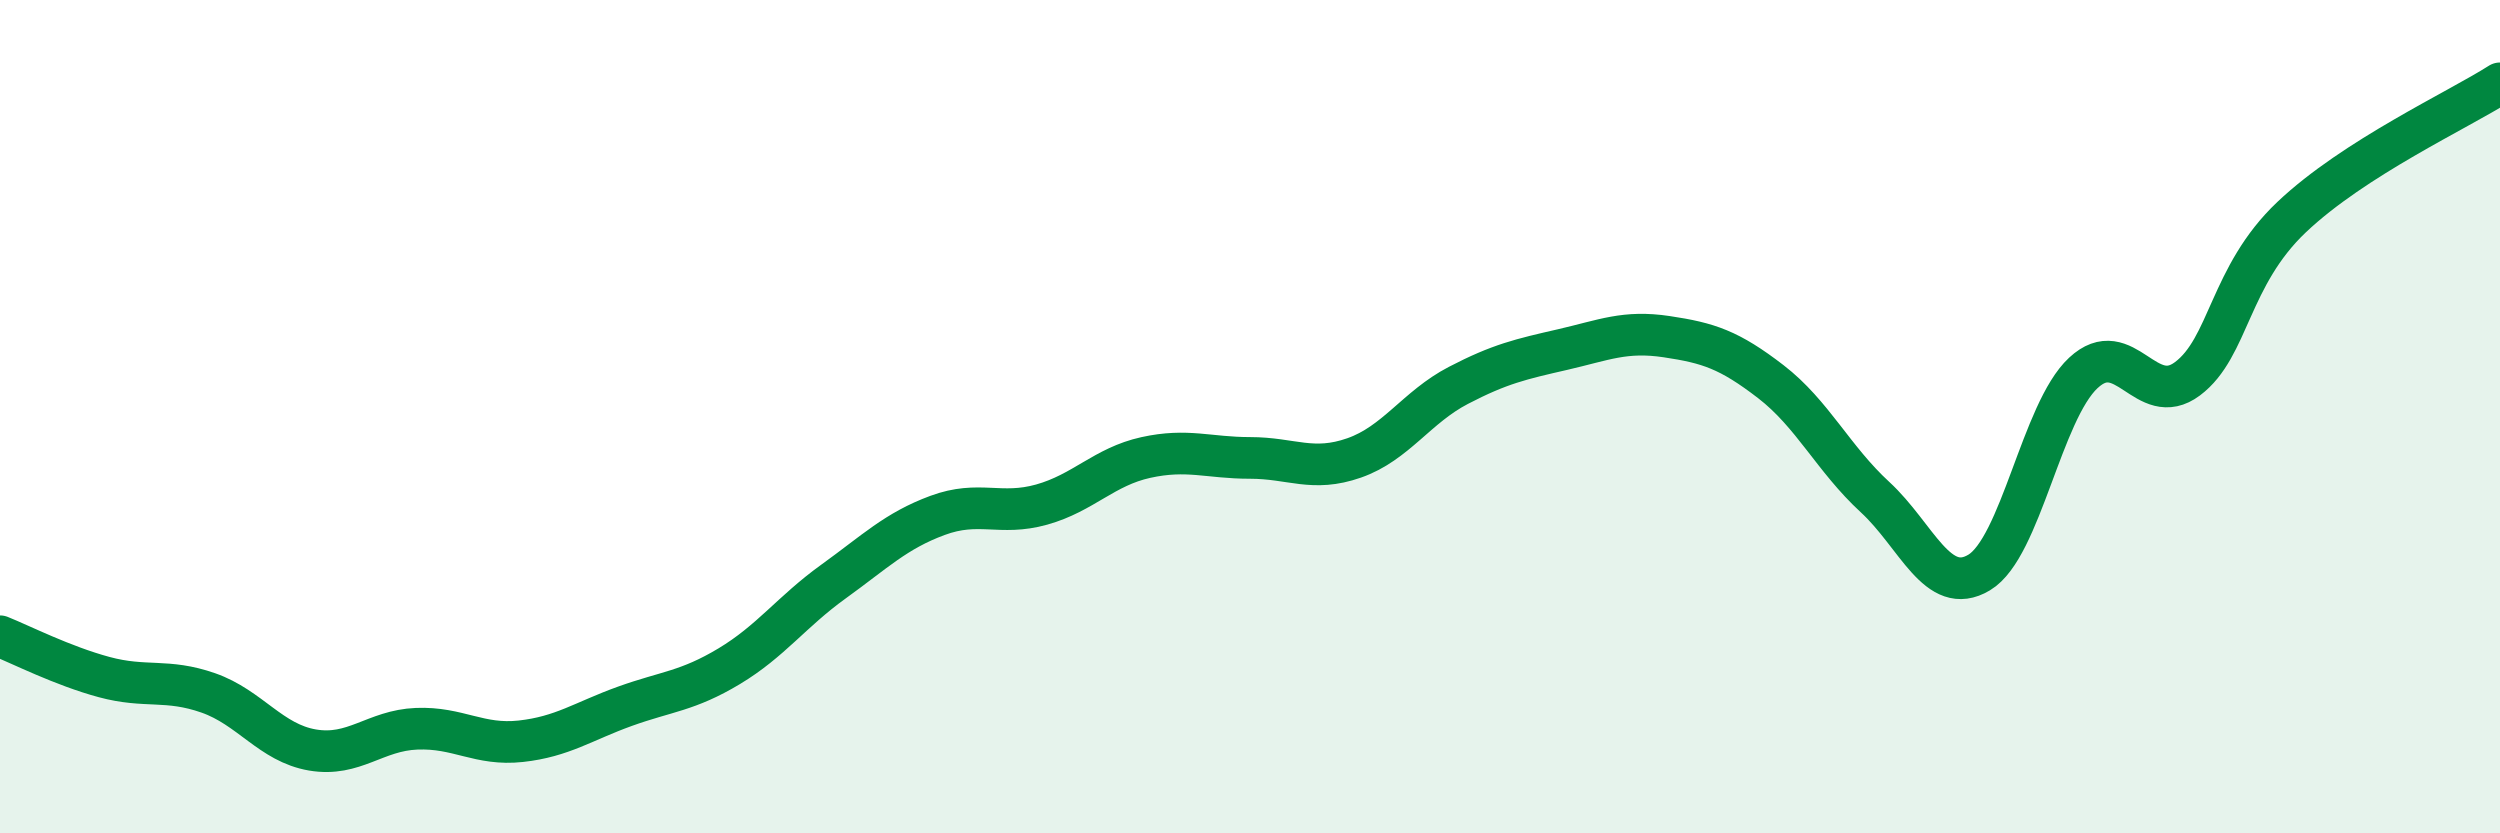 
    <svg width="60" height="20" viewBox="0 0 60 20" xmlns="http://www.w3.org/2000/svg">
      <path
        d="M 0,15.27 C 0.5,15.47 1.5,15.98 2.5,16.25 C 3.5,16.52 4,16.28 5,16.63 C 6,16.98 6.5,17.83 7.5,18 C 8.5,18.17 9,17.53 10,17.49 C 11,17.45 11.5,17.9 12.5,17.79 C 13.5,17.68 14,17.31 15,16.95 C 16,16.59 16.5,16.59 17.5,15.99 C 18.5,15.39 19,14.68 20,13.96 C 21,13.24 21.5,12.74 22.5,12.37 C 23.5,12 24,12.39 25,12.11 C 26,11.83 26.5,11.2 27.5,10.98 C 28.5,10.76 29,10.99 30,10.99 C 31,10.99 31.5,11.34 32.5,10.99 C 33.5,10.64 34,9.77 35,9.25 C 36,8.73 36.5,8.62 37.5,8.39 C 38.5,8.16 39,7.93 40,8.08 C 41,8.23 41.5,8.39 42.5,9.16 C 43.5,9.93 44,11.01 45,11.93 C 46,12.85 46.5,14.34 47.5,13.74 C 48.5,13.14 49,9.88 50,8.95 C 51,8.02 51.5,9.84 52.5,9.09 C 53.5,8.34 53.5,6.63 55,5.21 C 56.5,3.79 59,2.64 60,2L60 20L0 20Z"
        fill="#008740"
        opacity="0.1"
        stroke-linecap="round"
        stroke-linejoin="round"
      />
      <path
        d="M 0,15.27 C 0.5,15.47 1.5,15.98 2.5,16.25 C 3.5,16.52 4,16.28 5,16.63 C 6,16.98 6.5,17.83 7.5,18 C 8.5,18.17 9,17.53 10,17.49 C 11,17.45 11.5,17.9 12.5,17.79 C 13.5,17.68 14,17.31 15,16.95 C 16,16.59 16.5,16.59 17.5,15.99 C 18.5,15.39 19,14.68 20,13.96 C 21,13.24 21.5,12.74 22.5,12.37 C 23.5,12 24,12.39 25,12.11 C 26,11.83 26.5,11.2 27.5,10.98 C 28.5,10.76 29,10.99 30,10.99 C 31,10.99 31.5,11.34 32.5,10.99 C 33.5,10.64 34,9.77 35,9.25 C 36,8.73 36.5,8.62 37.5,8.39 C 38.5,8.16 39,7.93 40,8.08 C 41,8.23 41.5,8.39 42.5,9.16 C 43.5,9.93 44,11.01 45,11.93 C 46,12.85 46.5,14.34 47.5,13.74 C 48.5,13.14 49,9.88 50,8.95 C 51,8.02 51.5,9.84 52.5,9.09 C 53.5,8.34 53.5,6.63 55,5.21 C 56.5,3.79 59,2.64 60,2"
        stroke="#008740"
        stroke-width="1"
        fill="none"
        stroke-linecap="round"
        stroke-linejoin="round"
      />
    </svg>
  